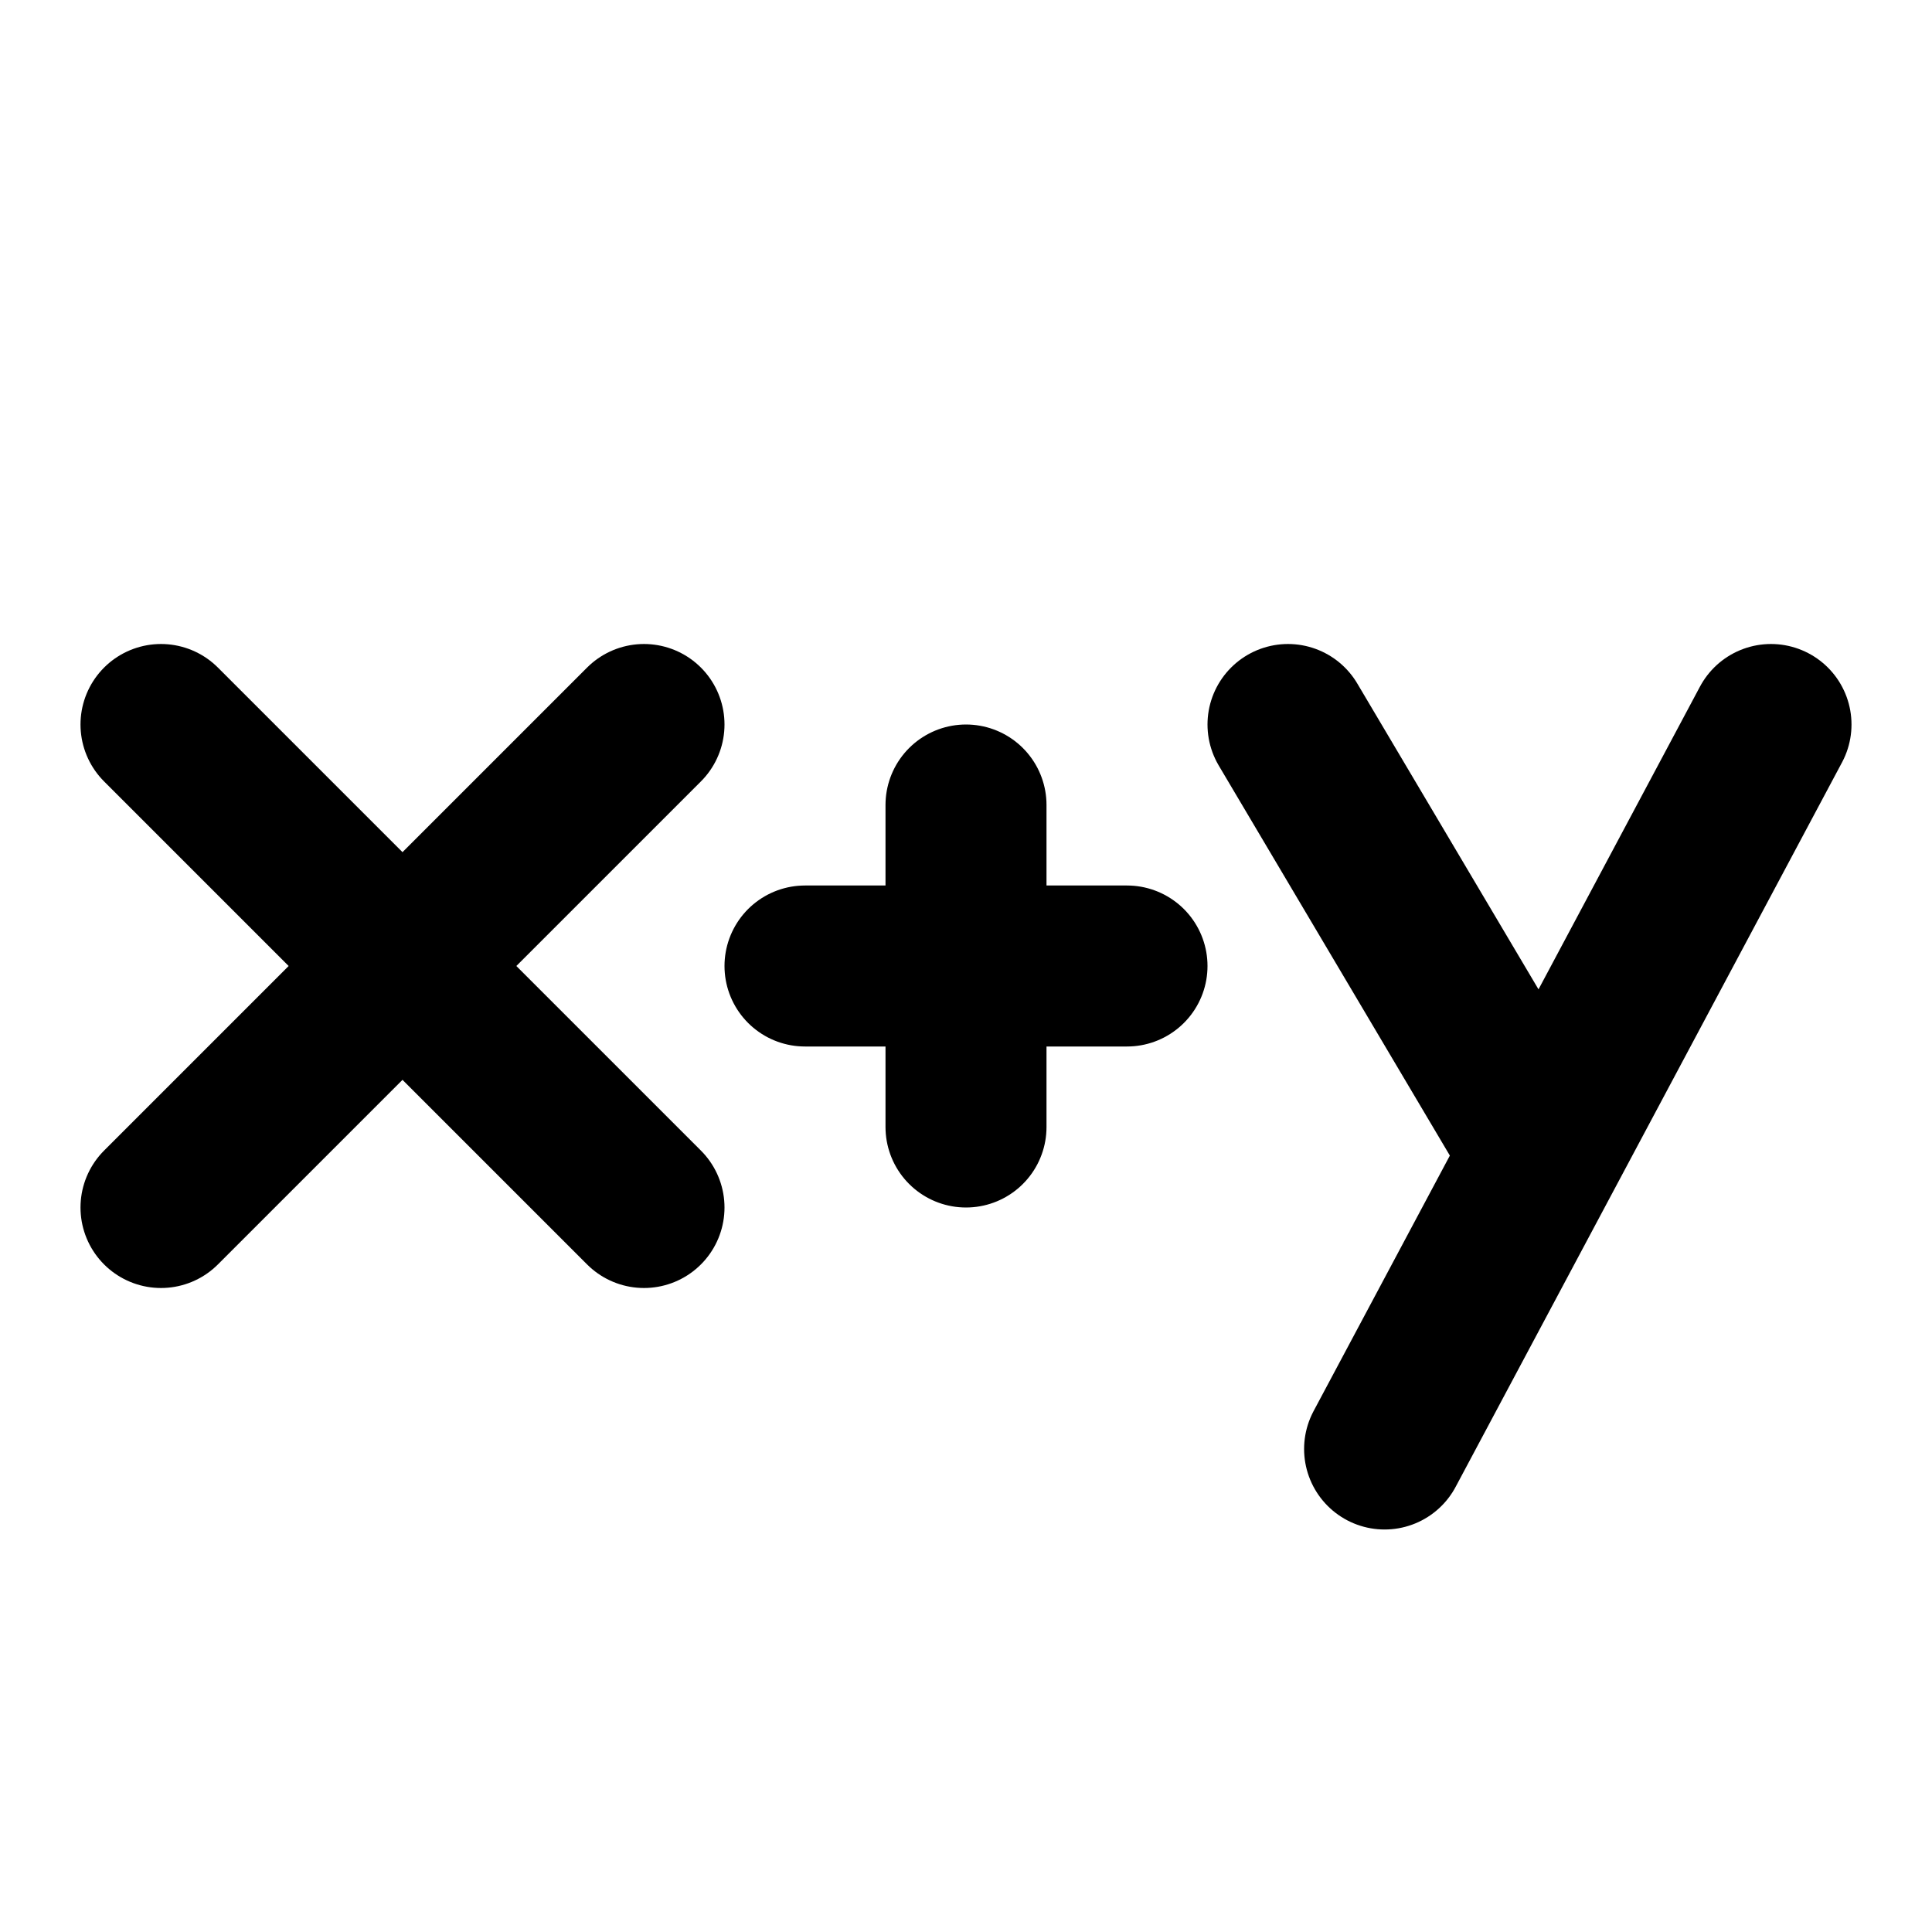 <?xml version="1.0" encoding="utf-8"?>
<!-- Generator: www.svgicons.com -->
<svg xmlns="http://www.w3.org/2000/svg" width="800" height="800" viewBox="0 0 24 24">
<path fill="none" stroke="currentColor" stroke-linecap="round" stroke-linejoin="round" stroke-width="2" d="m16 9l3 5.063M2 9l6 6m-6 0l6-6m14 0l-4.8 9M10 12h4m-2-2v4"/>
</svg>